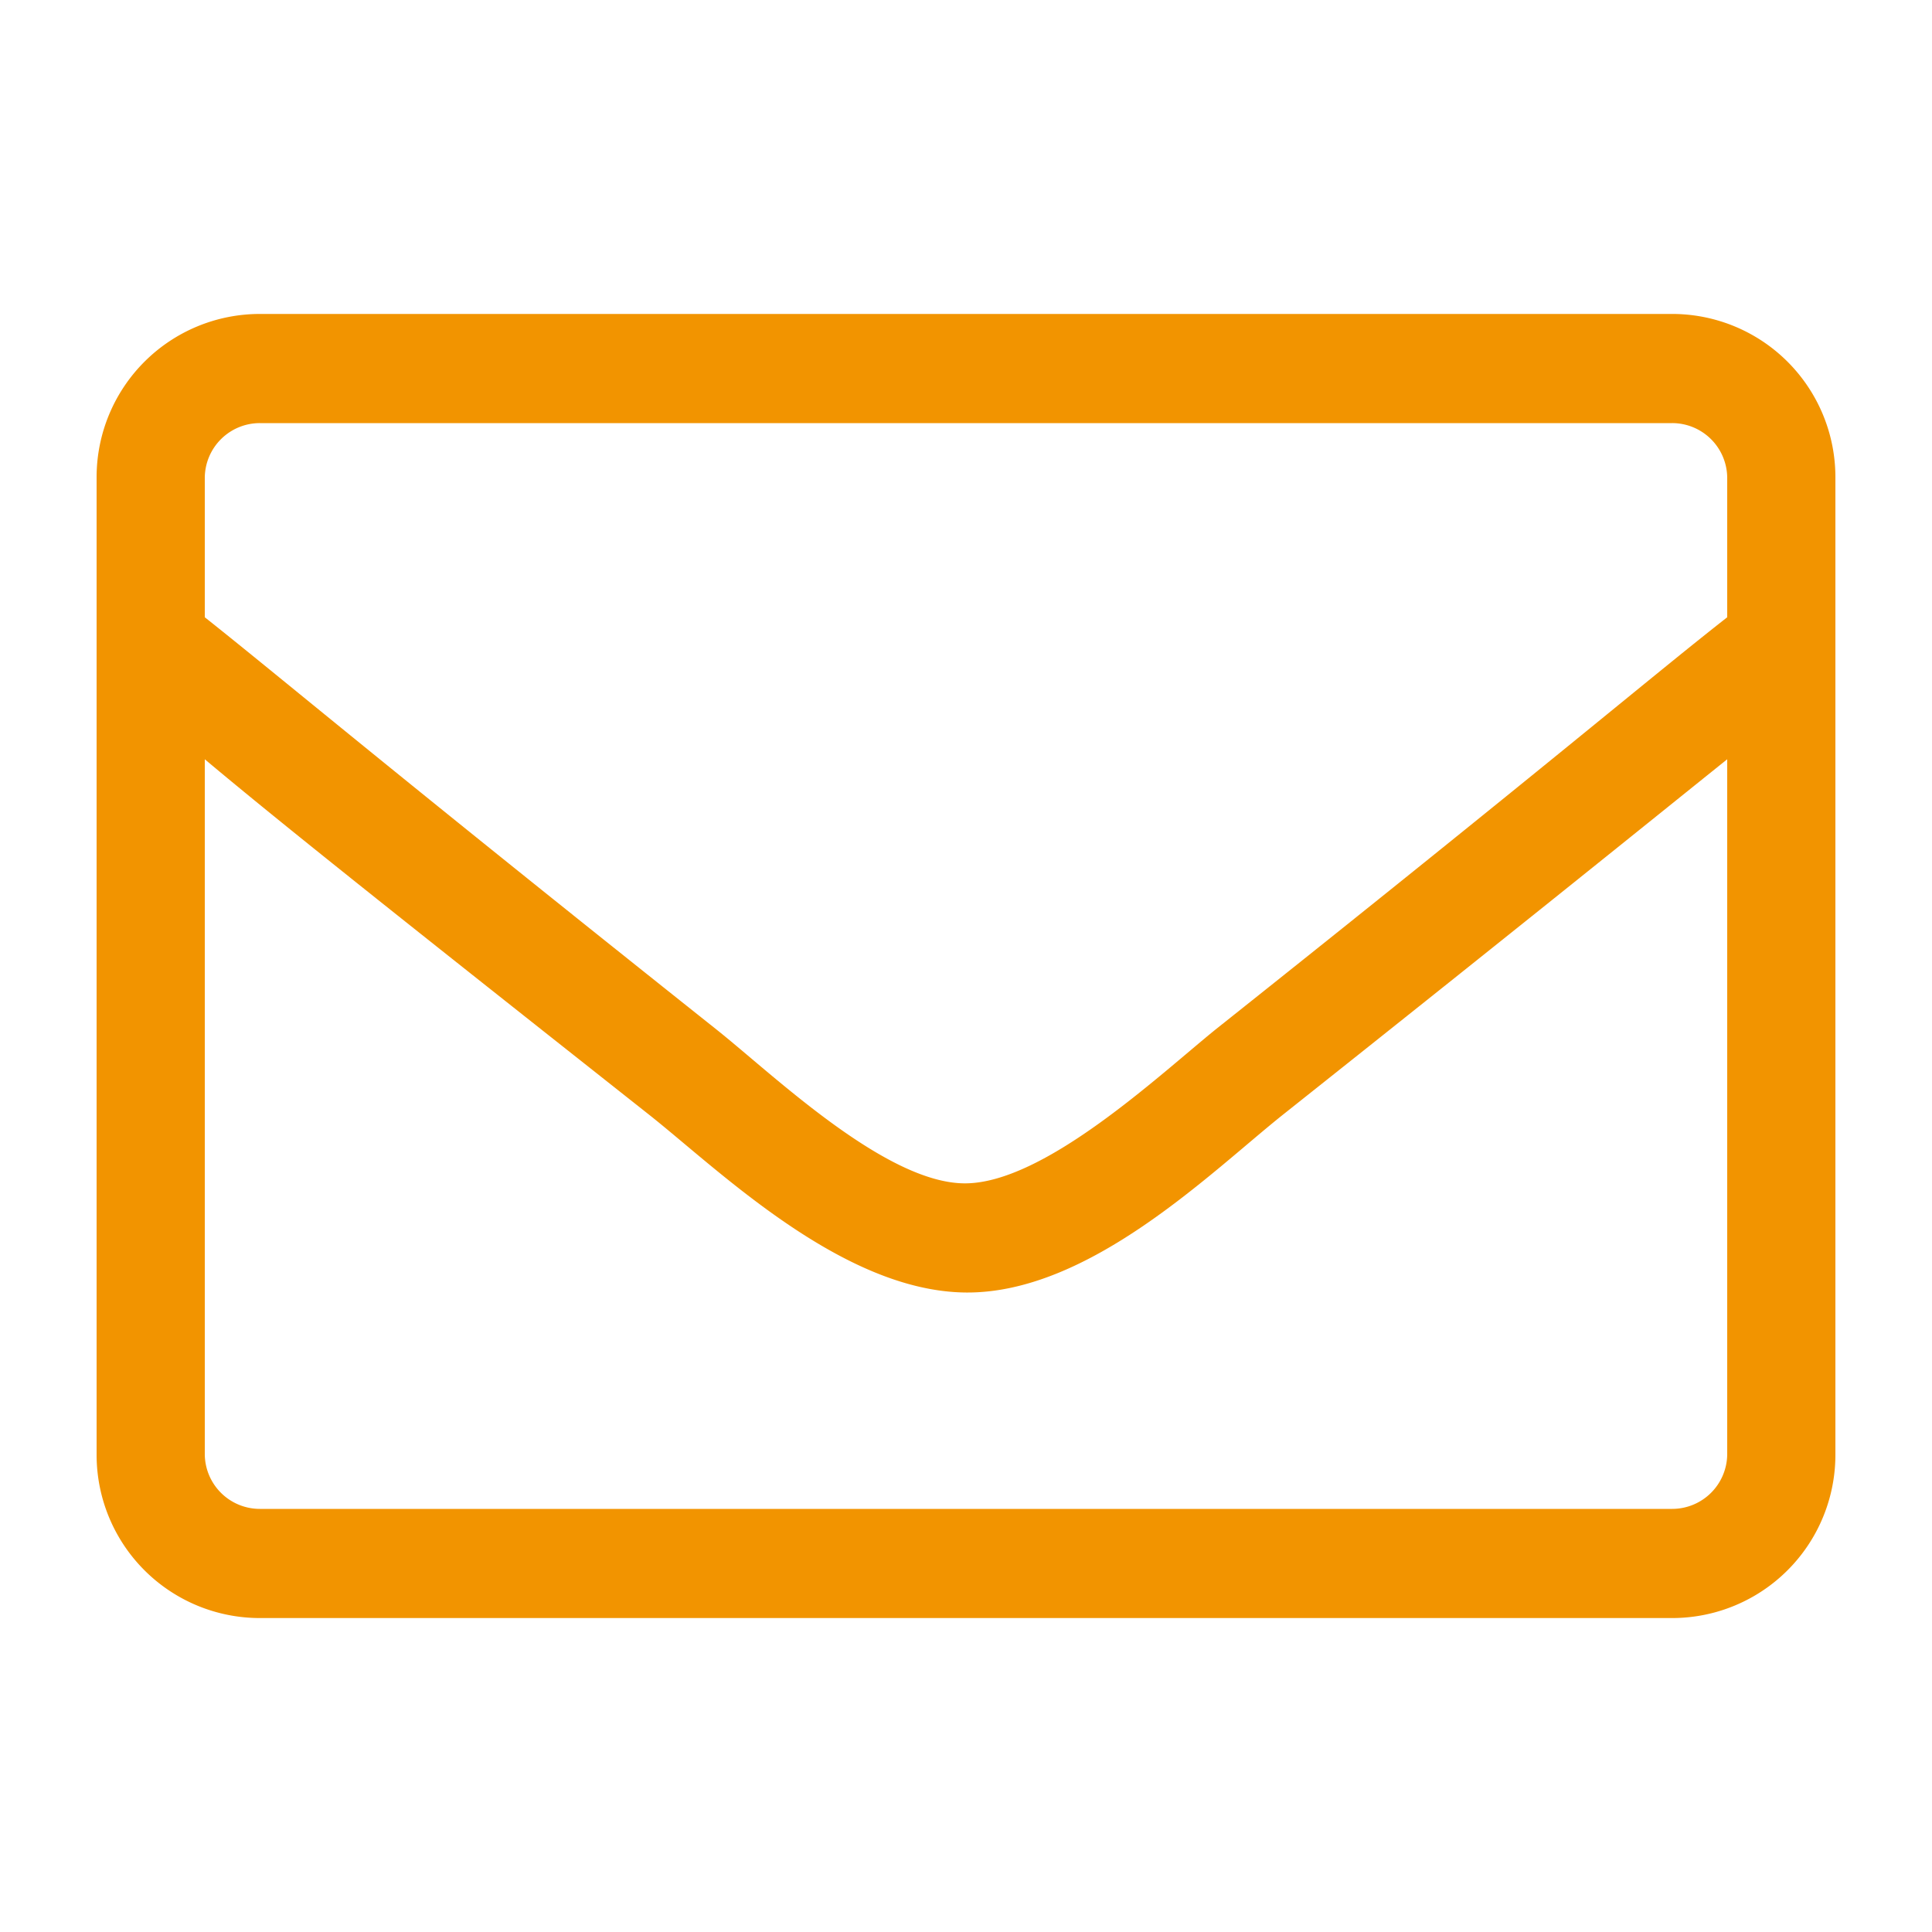 <svg id="Icons_Path" data-name="Icons Path" xmlns="http://www.w3.org/2000/svg" viewBox="0 0 20 20"><defs><style>.cls-1{fill:#f29400;}</style></defs><path class="cls-1" d="M19,4.94V15.06a1.69,1.69,0,0,1-1.69,1.69H2.69A1.69,1.69,0,0,1,1,15.06V4.94A1.69,1.69,0,0,1,2.69,3.25H17.31A1.69,1.69,0,0,1,19,4.94Zm-16.88,0V6.39C2.89,7,4,7.94,7.42,10.66c.59.47,1.76,1.6,2.58,1.59s2-1.12,2.58-1.59C16,7.94,17.1,7,17.88,6.39V4.94a.57.57,0,0,0-.57-.56H2.69A.57.57,0,0,0,2.12,4.94ZM17.88,15.06V7.86c-.81.65-2.07,1.67-4.6,3.68-.74.59-2,1.85-3.28,1.84s-2.56-1.27-3.28-1.84c-2.53-2-3.79-3-4.6-3.68v7.2a.57.57,0,0,0,.57.56H17.31A.57.57,0,0,0,17.88,15.06Z"/></svg>